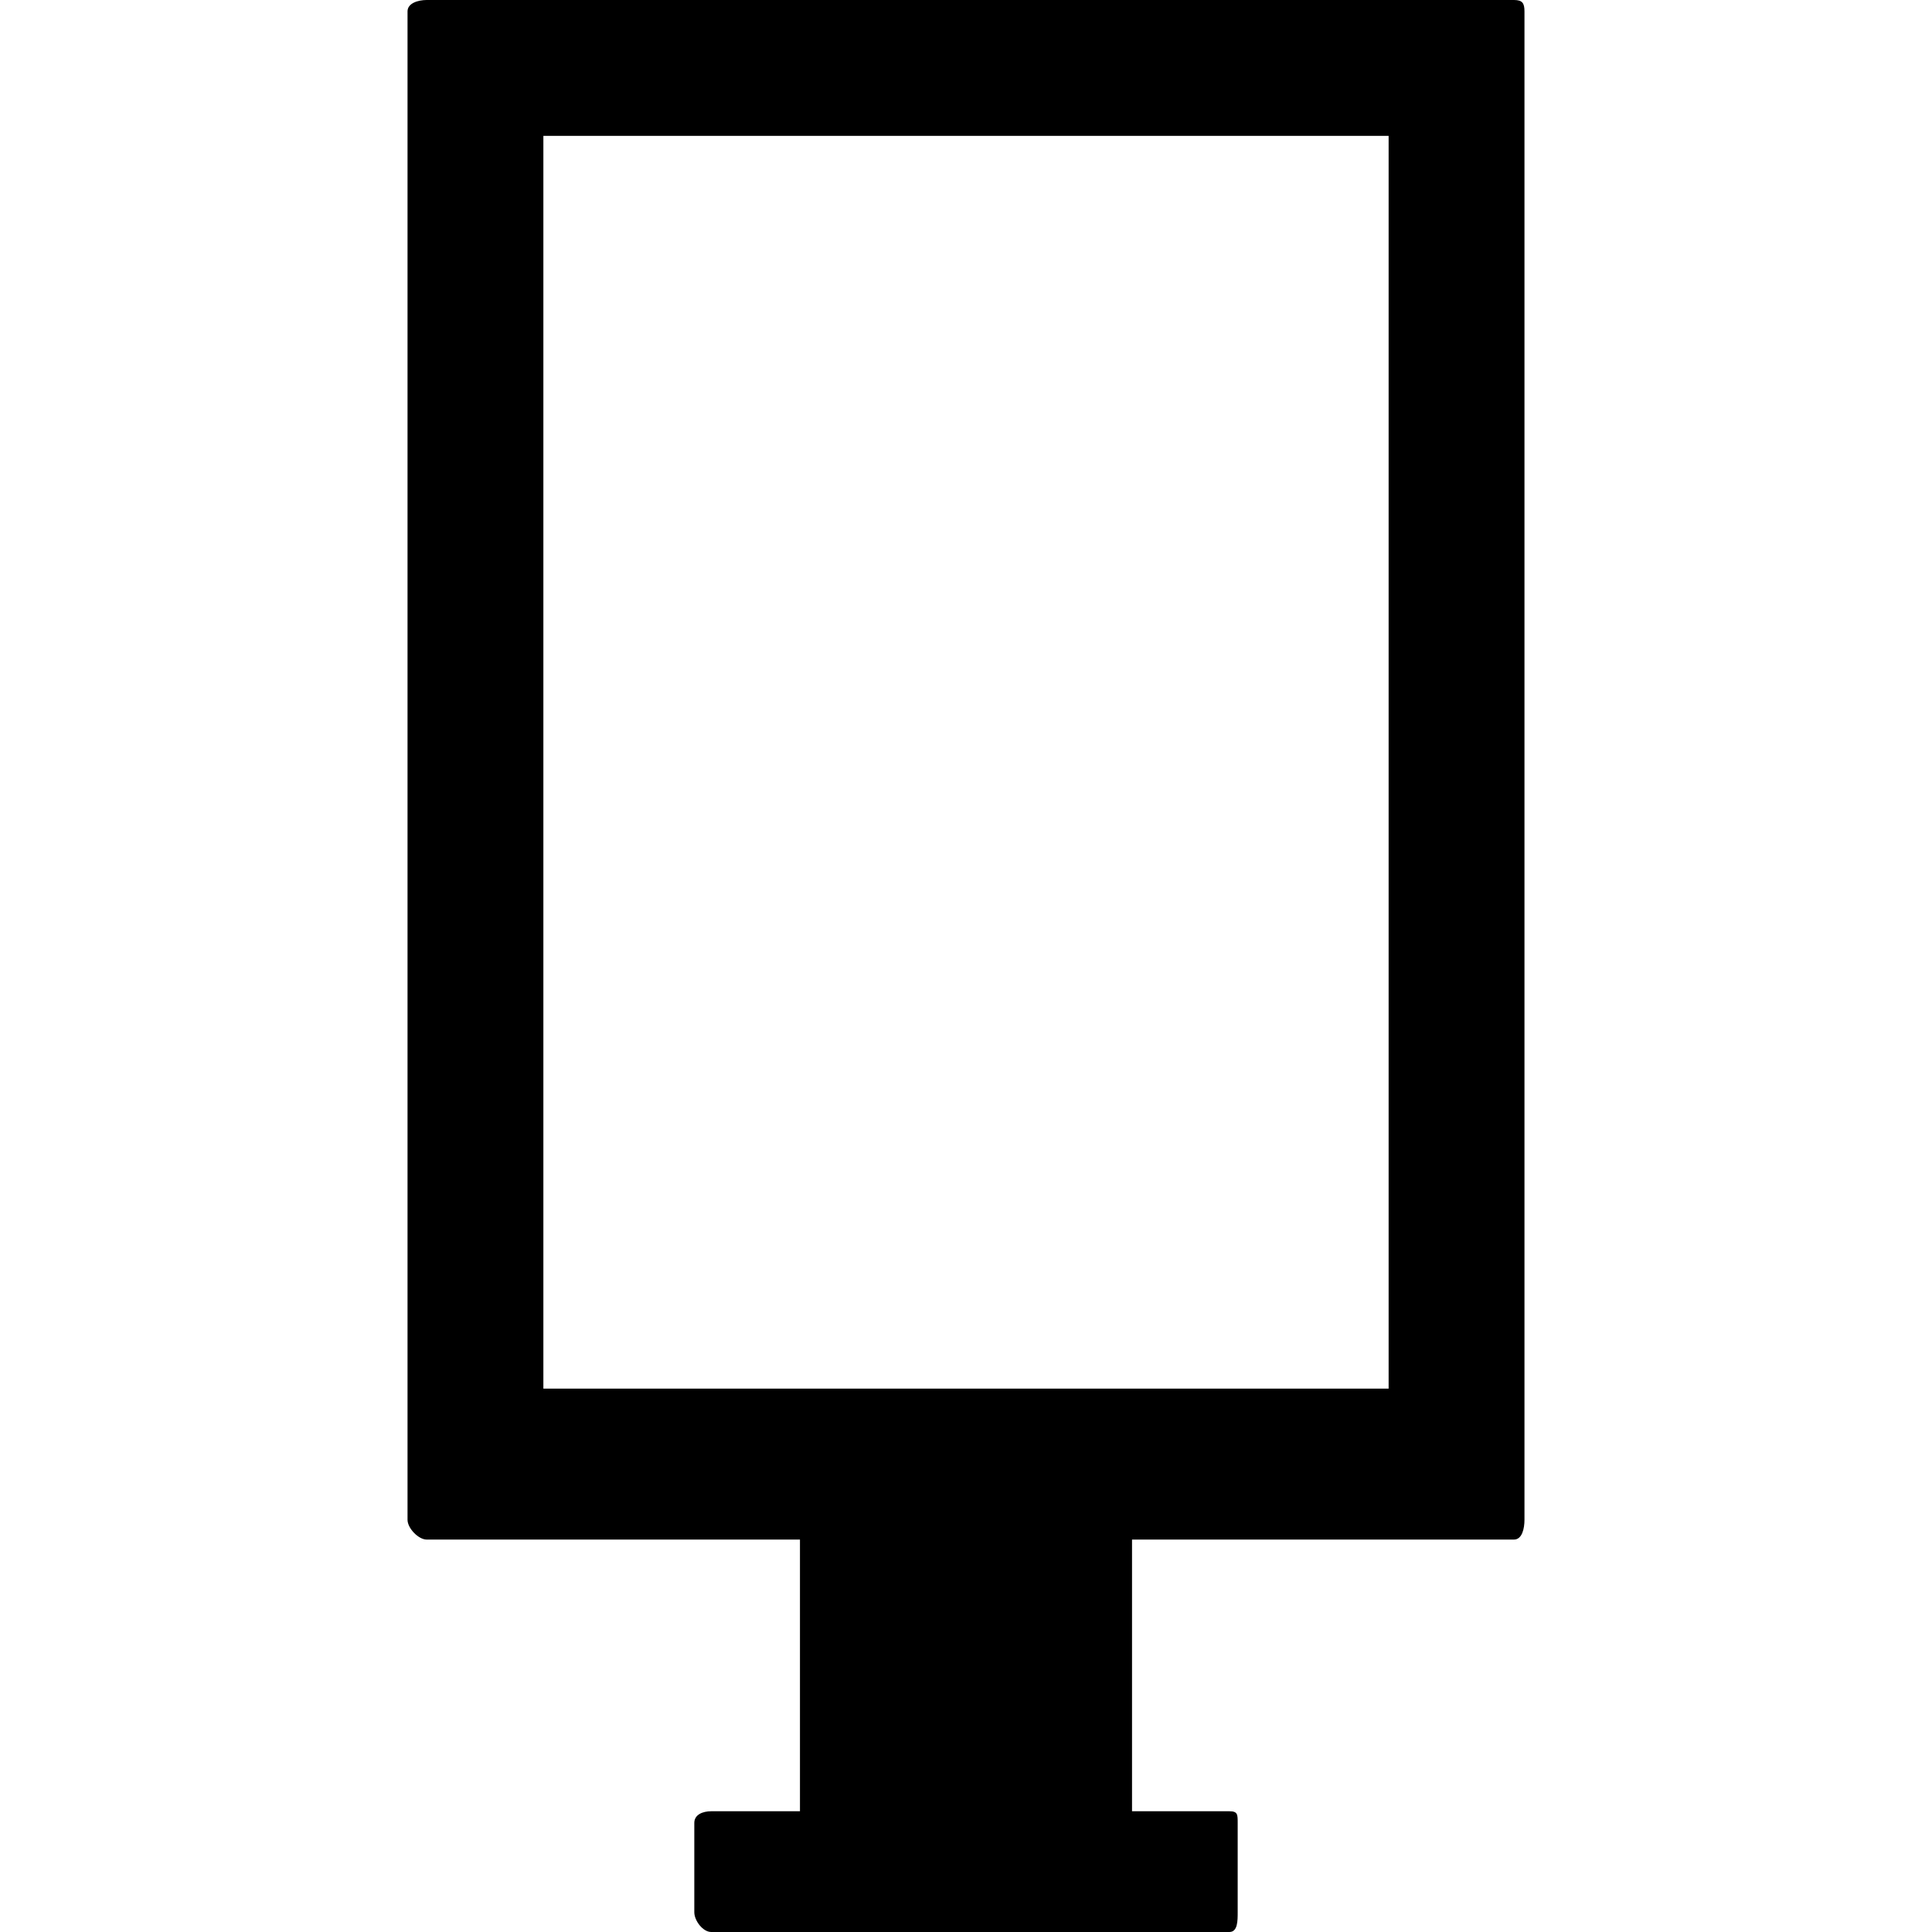 <?xml version="1.0" encoding="iso-8859-1"?>
<!-- Uploaded to: SVG Repo, www.svgrepo.com, Generator: SVG Repo Mixer Tools -->
<svg fill="#000000" height="800px" width="800px" version="1.1" id="Layer_1" xmlns="http://www.w3.org/2000/svg" xmlns:xlink="http://www.w3.org/1999/xlink" 
	 viewBox="0 0 499.996 499.996" xml:space="preserve">
<g>
	<g>
		<path d="M391.804,0H110.428c-2.156,0-4.96,0.788-4.96,2.948v390.38c0,2.16,2.804,5.108,4.96,5.108h96.6v70.312h-22.972
			c-2.16,0-4.372,0.852-4.372,3.012v23.128c0,2.16,2.212,5.108,4.372,5.108h134.116c2.16,0,2.136-2.948,2.136-5.108V471.76
			c0-2.16,0.024-3.012-2.136-3.012h-25.208v-70.312H391.8c2.156,0,2.728-2.948,2.728-5.108V2.948C394.532,0.788,393.96,0,391.804,0z
			 M140.624,359.376V35.156h165.18h35.26h18.308v324.22H140.624z"/>
	</g>
</g>
</svg>